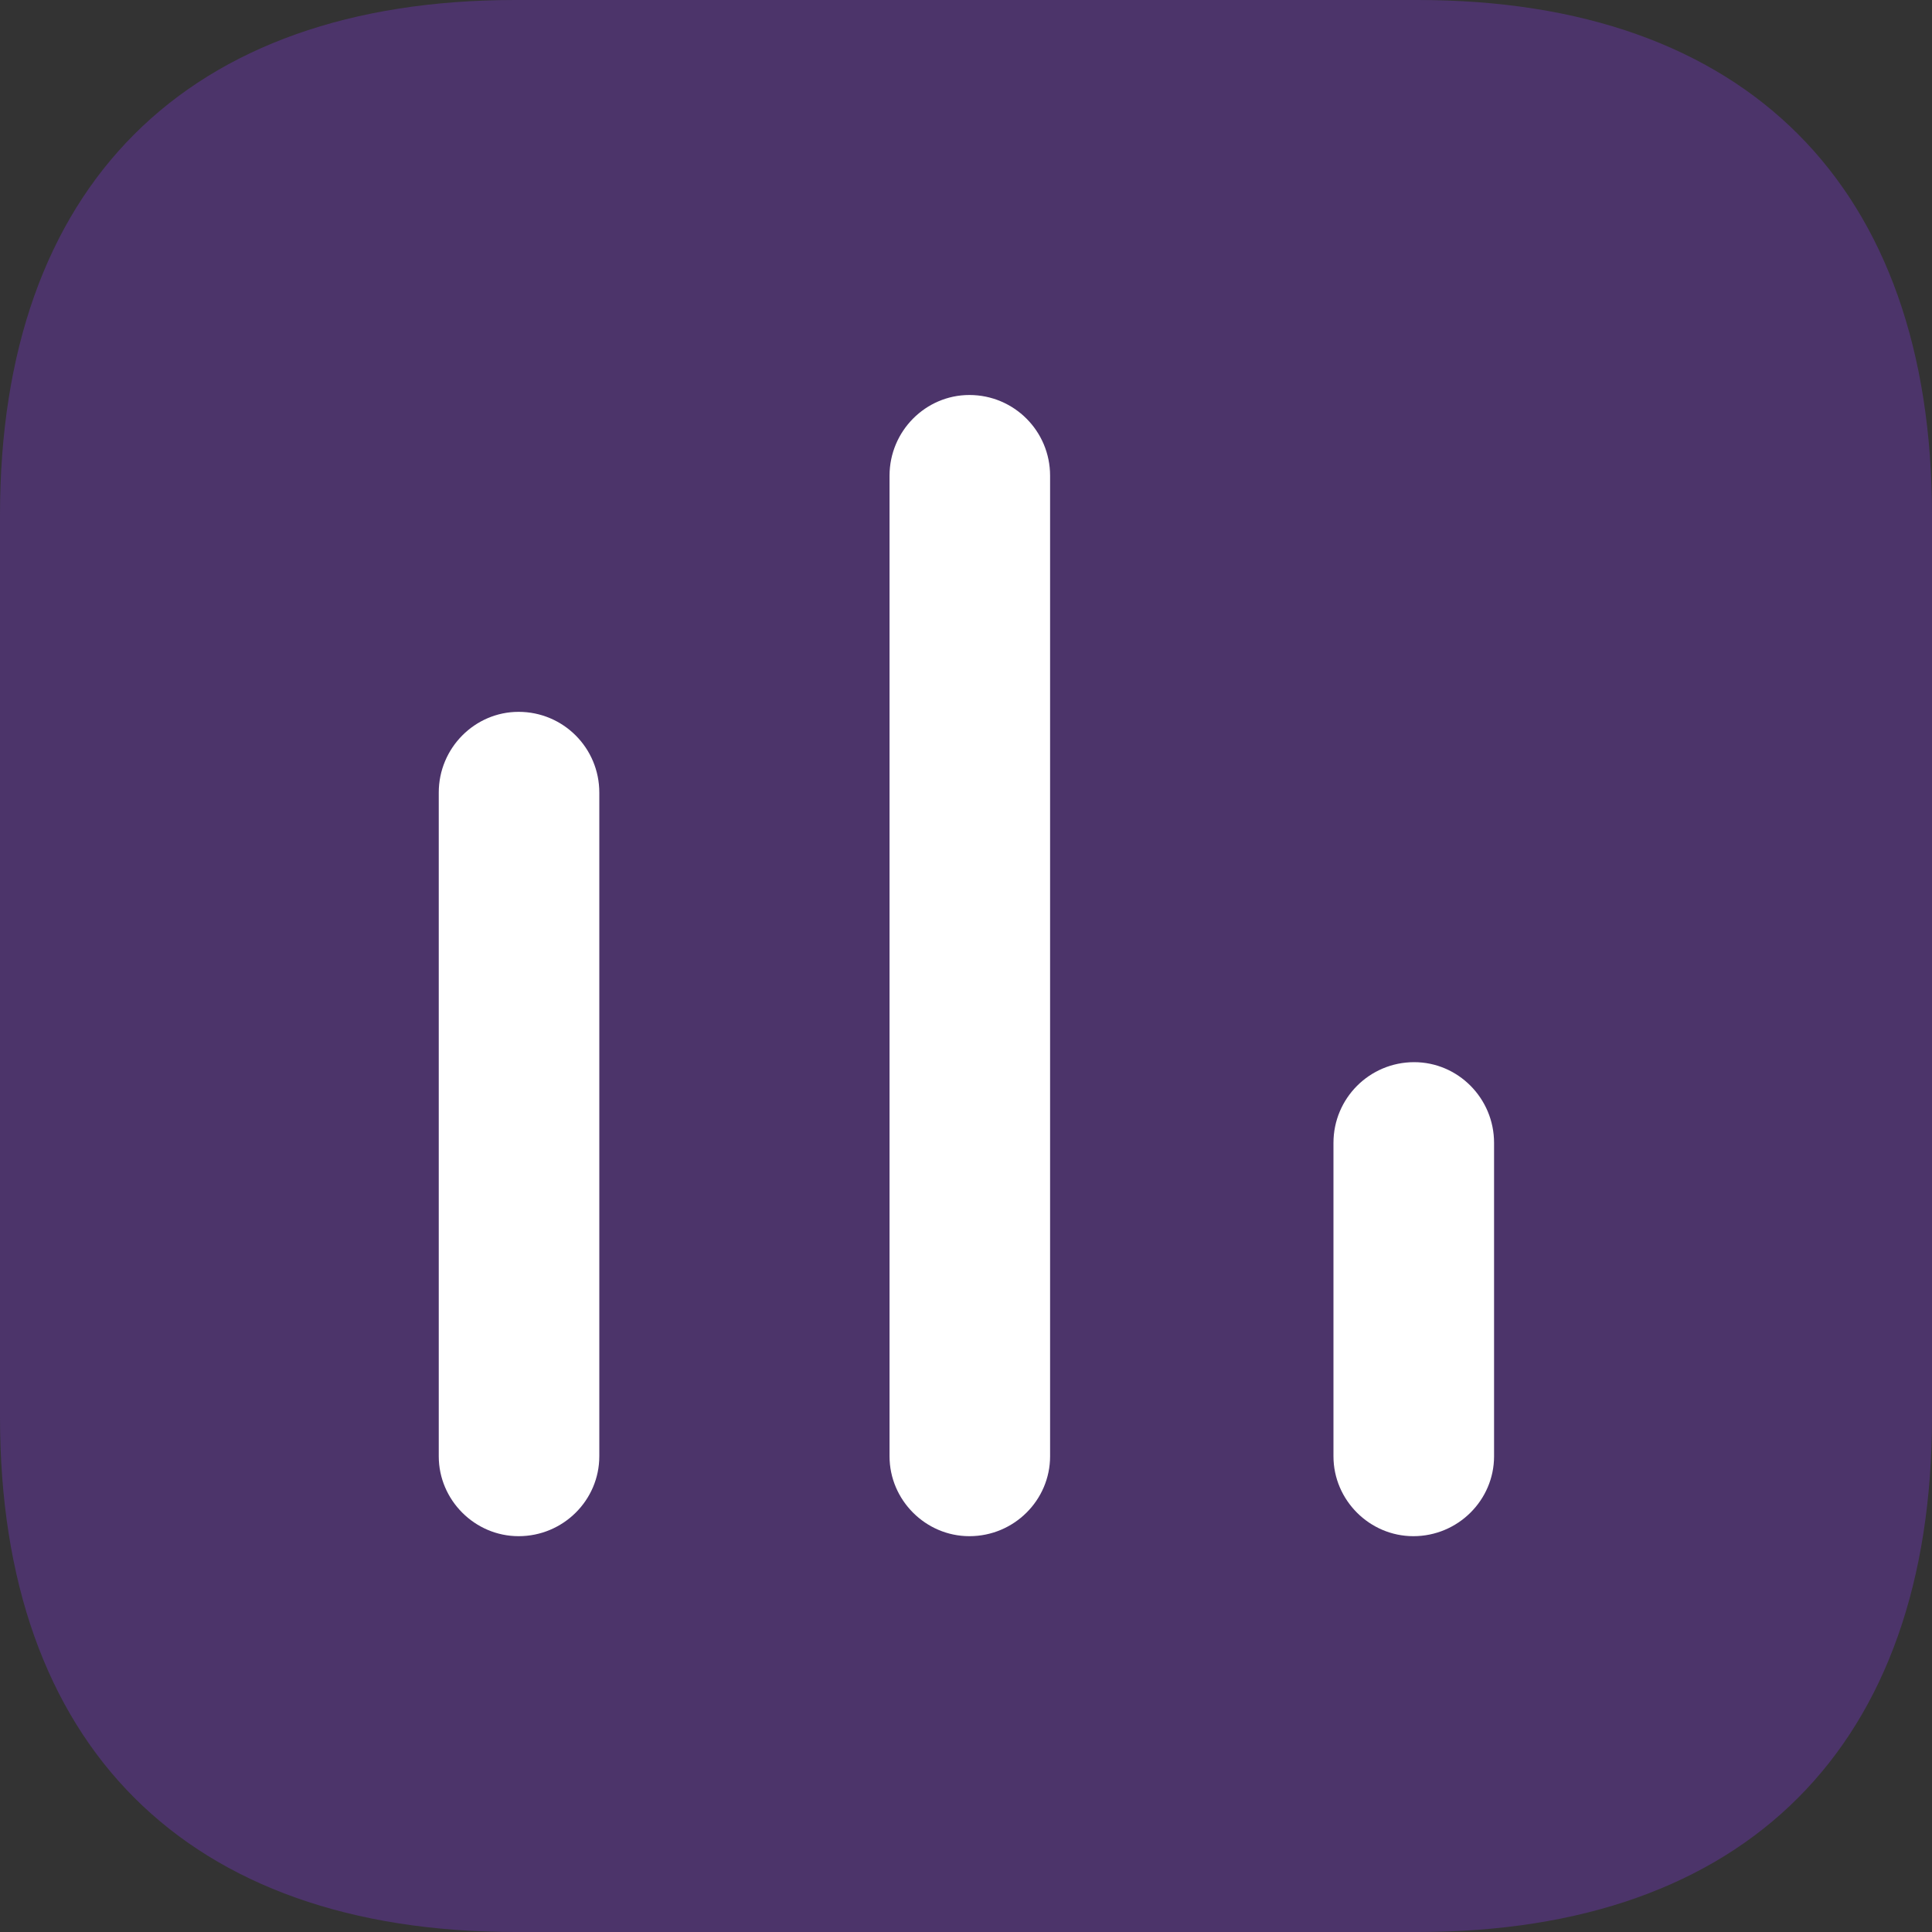 <svg width="40" height="40" viewBox="0 0 40 40" fill="none" xmlns="http://www.w3.org/2000/svg">
<rect x="0" y="0" width="40" height="40" fill="#333333" stroke="none"/>
<path d="M29.351 0H10.667C3.858 0 0 3.858 0 10.667V29.333C0 36.142 3.858 40 10.667 40H29.351C36.16 40 40 36.142 40 29.333V10.667C40 3.858 36.16 0 29.351 0Z" fill="#913BFF" fill-opacity="0.27"/>
<path d="M10.737 14.738C9.831 14.738 9.084 15.485 9.084 16.409V30.151C9.084 31.058 9.831 31.805 10.737 31.805C11.662 31.805 12.408 31.058 12.408 30.151V16.409C12.408 15.485 11.662 14.738 10.737 14.738Z" fill="white"/>
<path d="M20.07 8.178C19.164 8.178 18.417 8.925 18.417 9.849V30.151C18.417 31.058 19.164 31.805 20.07 31.805C20.995 31.805 21.741 31.058 21.741 30.151V9.849C21.741 8.925 20.995 8.178 20.07 8.178Z" fill="white"/>
<path d="M29.279 21.991C28.355 21.991 27.608 22.738 27.608 23.662V30.151C27.608 31.058 28.355 31.805 29.262 31.805C30.186 31.805 30.933 31.058 30.933 30.151V23.662C30.933 22.738 30.186 21.991 29.279 21.991Z" fill="white"/>
</svg>
